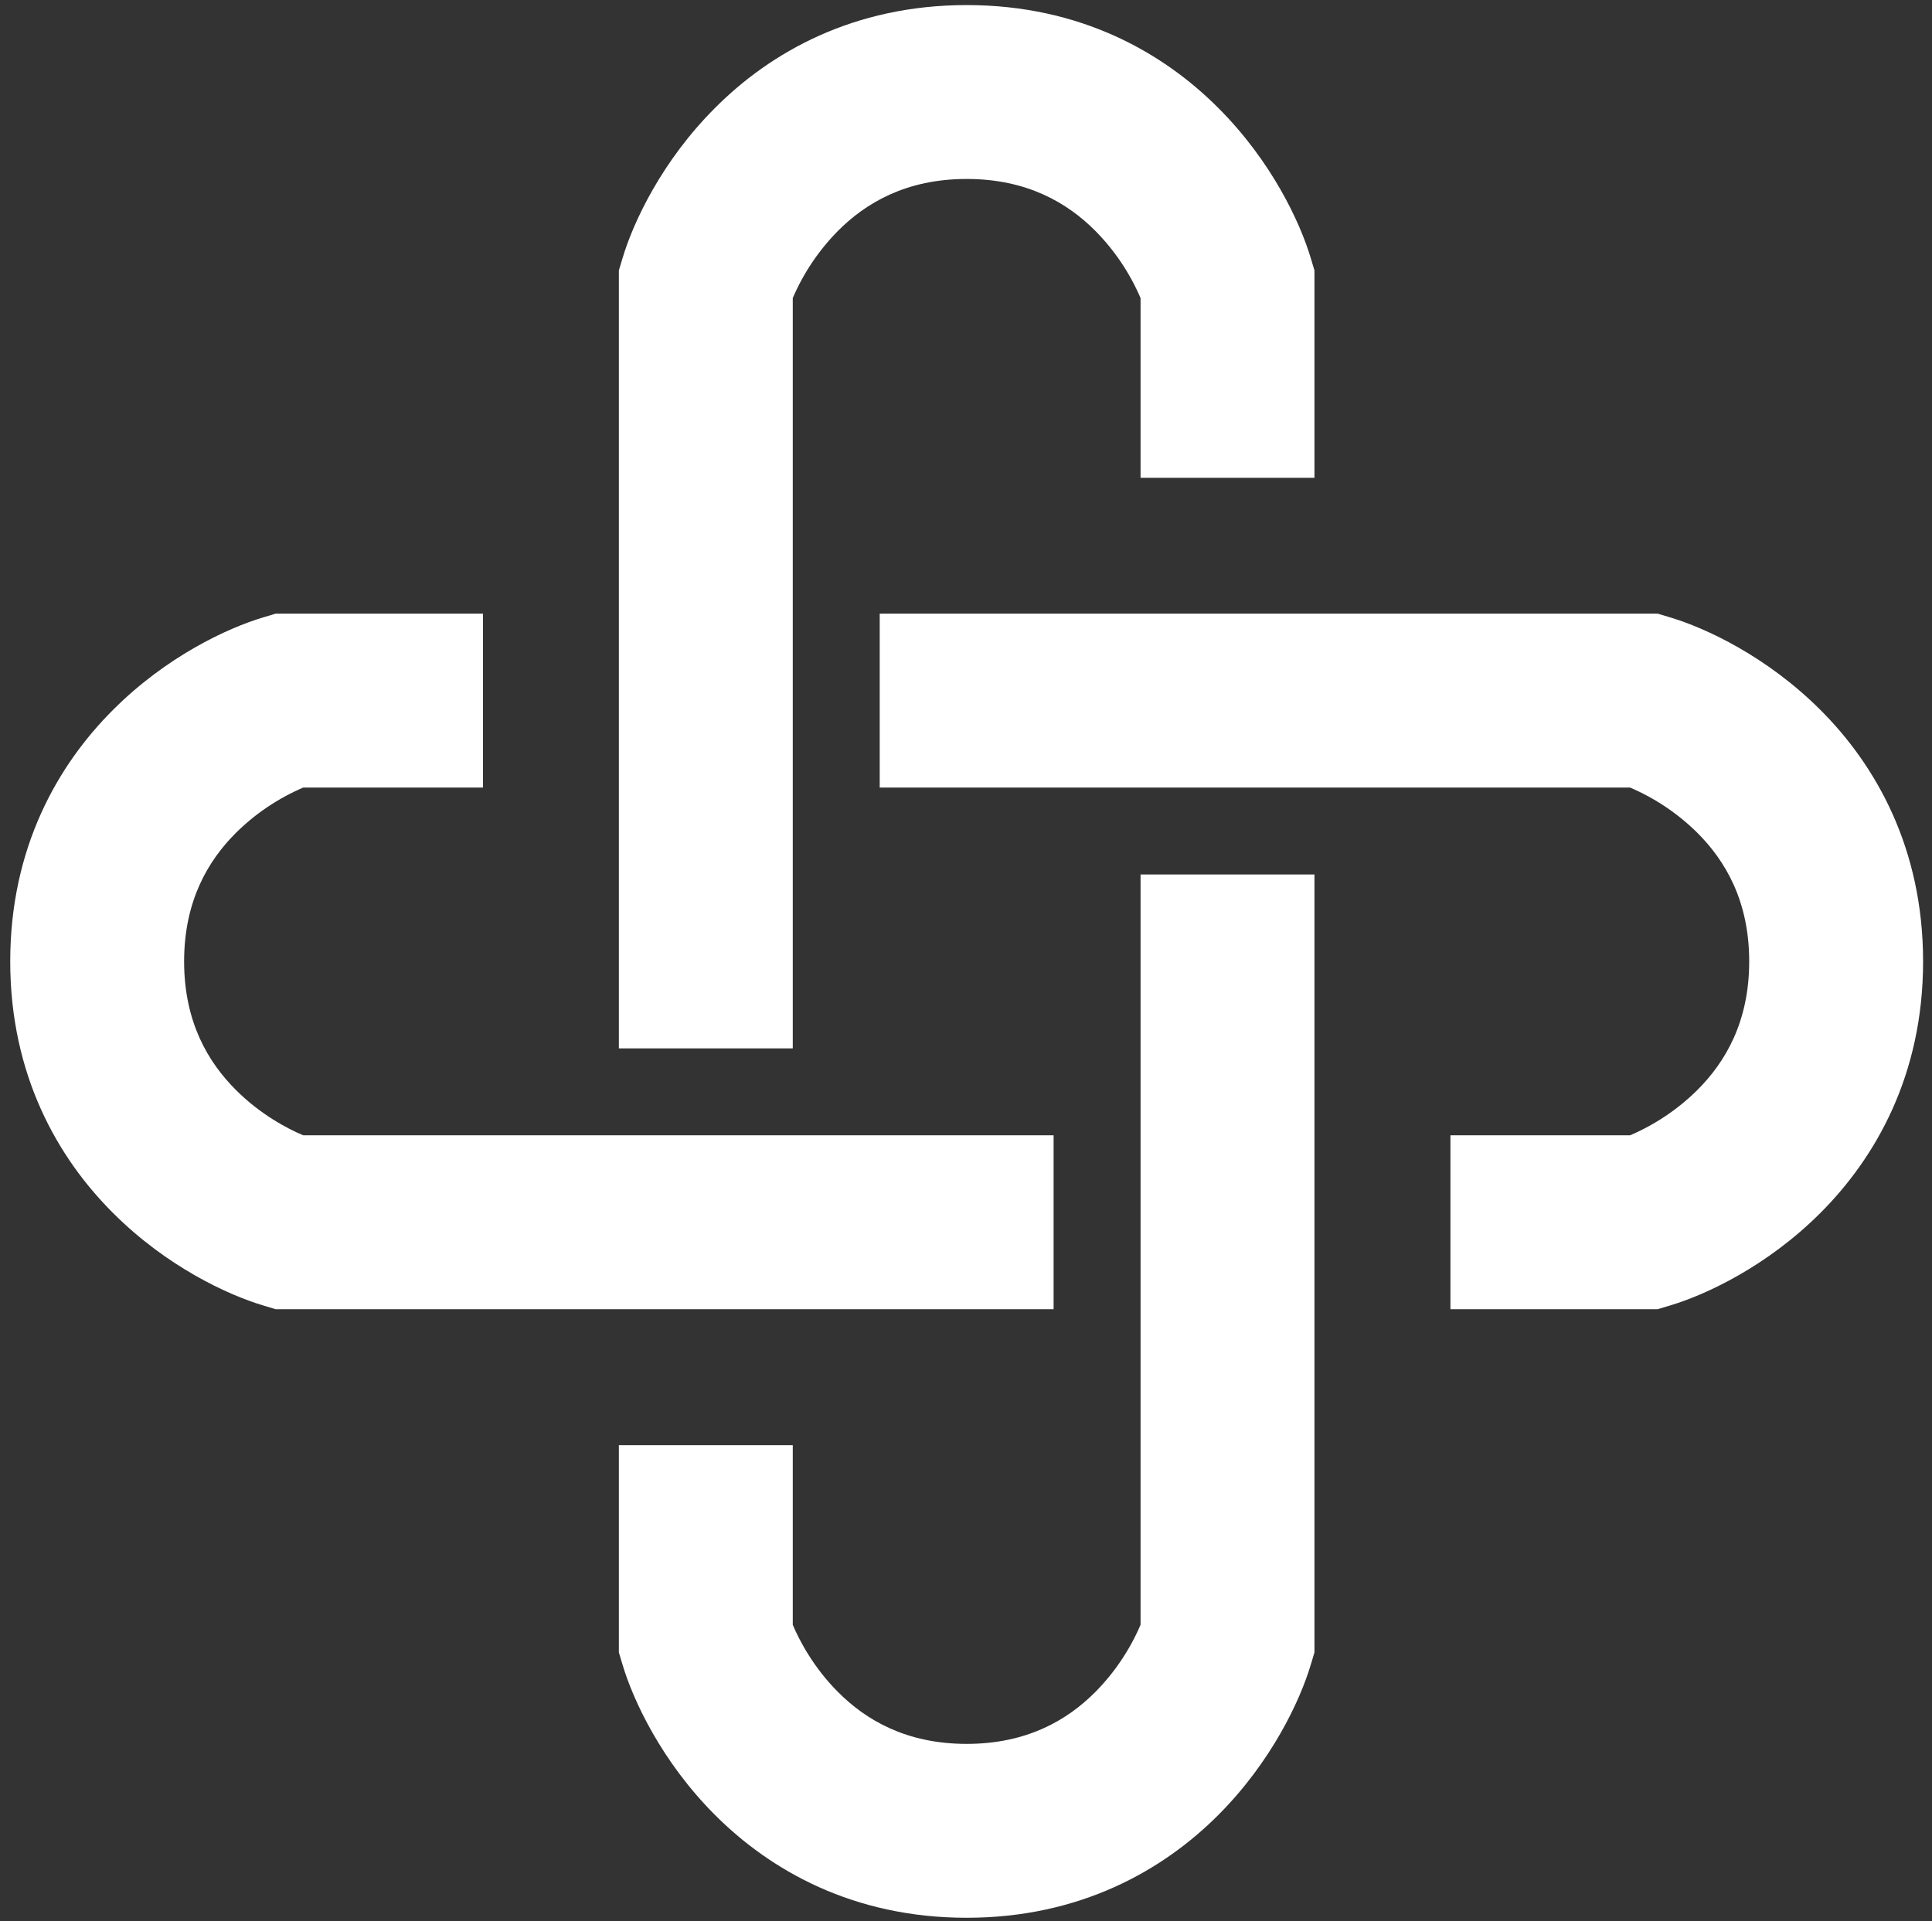 <svg width="183" height="182" viewBox="0 0 183 182" fill="none" xmlns="http://www.w3.org/2000/svg">
<rect x="0" y="0" width="183" height="182" fill="#333333" stroke="none"/>
<path d="M75.091 28.236V99.311H58.619V25.617L58.965 24.464C59.978 21.063 62.671 15.281 67.72 10.233C72.95 4.978 80.815 0.481 91.562 0.481C102.318 0.481 110.167 4.978 115.405 10.233C120.454 15.281 123.147 21.063 124.16 24.464L124.506 25.617V45.26H108.034V28.236C107.018 25.864 105.565 23.705 103.751 21.87C101.1 19.21 97.278 16.953 91.562 16.953C85.847 16.953 82.025 19.21 79.374 21.87C77.56 23.705 76.107 25.864 75.091 28.236ZM26.104 58.132H45.747V74.604H28.723C26.352 75.62 24.192 77.072 22.357 78.886C19.697 81.538 17.44 85.36 17.44 91.075C17.44 96.791 19.697 100.612 22.357 103.264C24.63 105.537 27.183 106.904 28.723 107.547H99.798V124.018H26.104L24.951 123.672C21.55 122.659 15.768 119.966 10.72 114.918C5.465 109.688 0.969 101.823 0.969 91.075C0.969 80.319 5.465 72.471 10.72 67.233C15.768 62.184 21.55 59.491 24.951 58.478L26.104 58.132ZM83.327 58.132H157.021L158.174 58.478C161.575 59.491 167.348 62.184 172.413 67.233C177.659 72.462 182.156 80.328 182.156 91.075C182.156 101.831 177.659 109.68 172.413 114.918C167.357 119.966 161.575 122.659 158.174 123.672L157.021 124.018H137.386V107.547H154.402C156.773 106.531 158.933 105.078 160.768 103.264C163.428 100.612 165.685 96.791 165.685 91.075C165.685 85.36 163.428 81.538 160.768 78.886C158.933 77.072 156.773 75.62 154.402 74.604H83.327V58.132ZM124.506 82.839V156.533L124.16 157.686C123.147 161.088 120.454 166.861 115.405 171.926C110.175 177.172 102.31 181.669 91.562 181.669C80.806 181.669 72.958 177.172 67.72 171.926C62.671 166.869 59.978 161.088 58.965 157.686L58.619 156.533V136.899H75.091V153.914C75.733 155.454 77.1 158.007 79.374 160.281C82.025 162.941 85.847 165.197 91.562 165.197C97.278 165.197 101.1 162.941 103.751 160.281C105.565 158.446 107.018 156.286 108.034 153.914V82.839H124.506Z" fill="white"/>
</svg>
